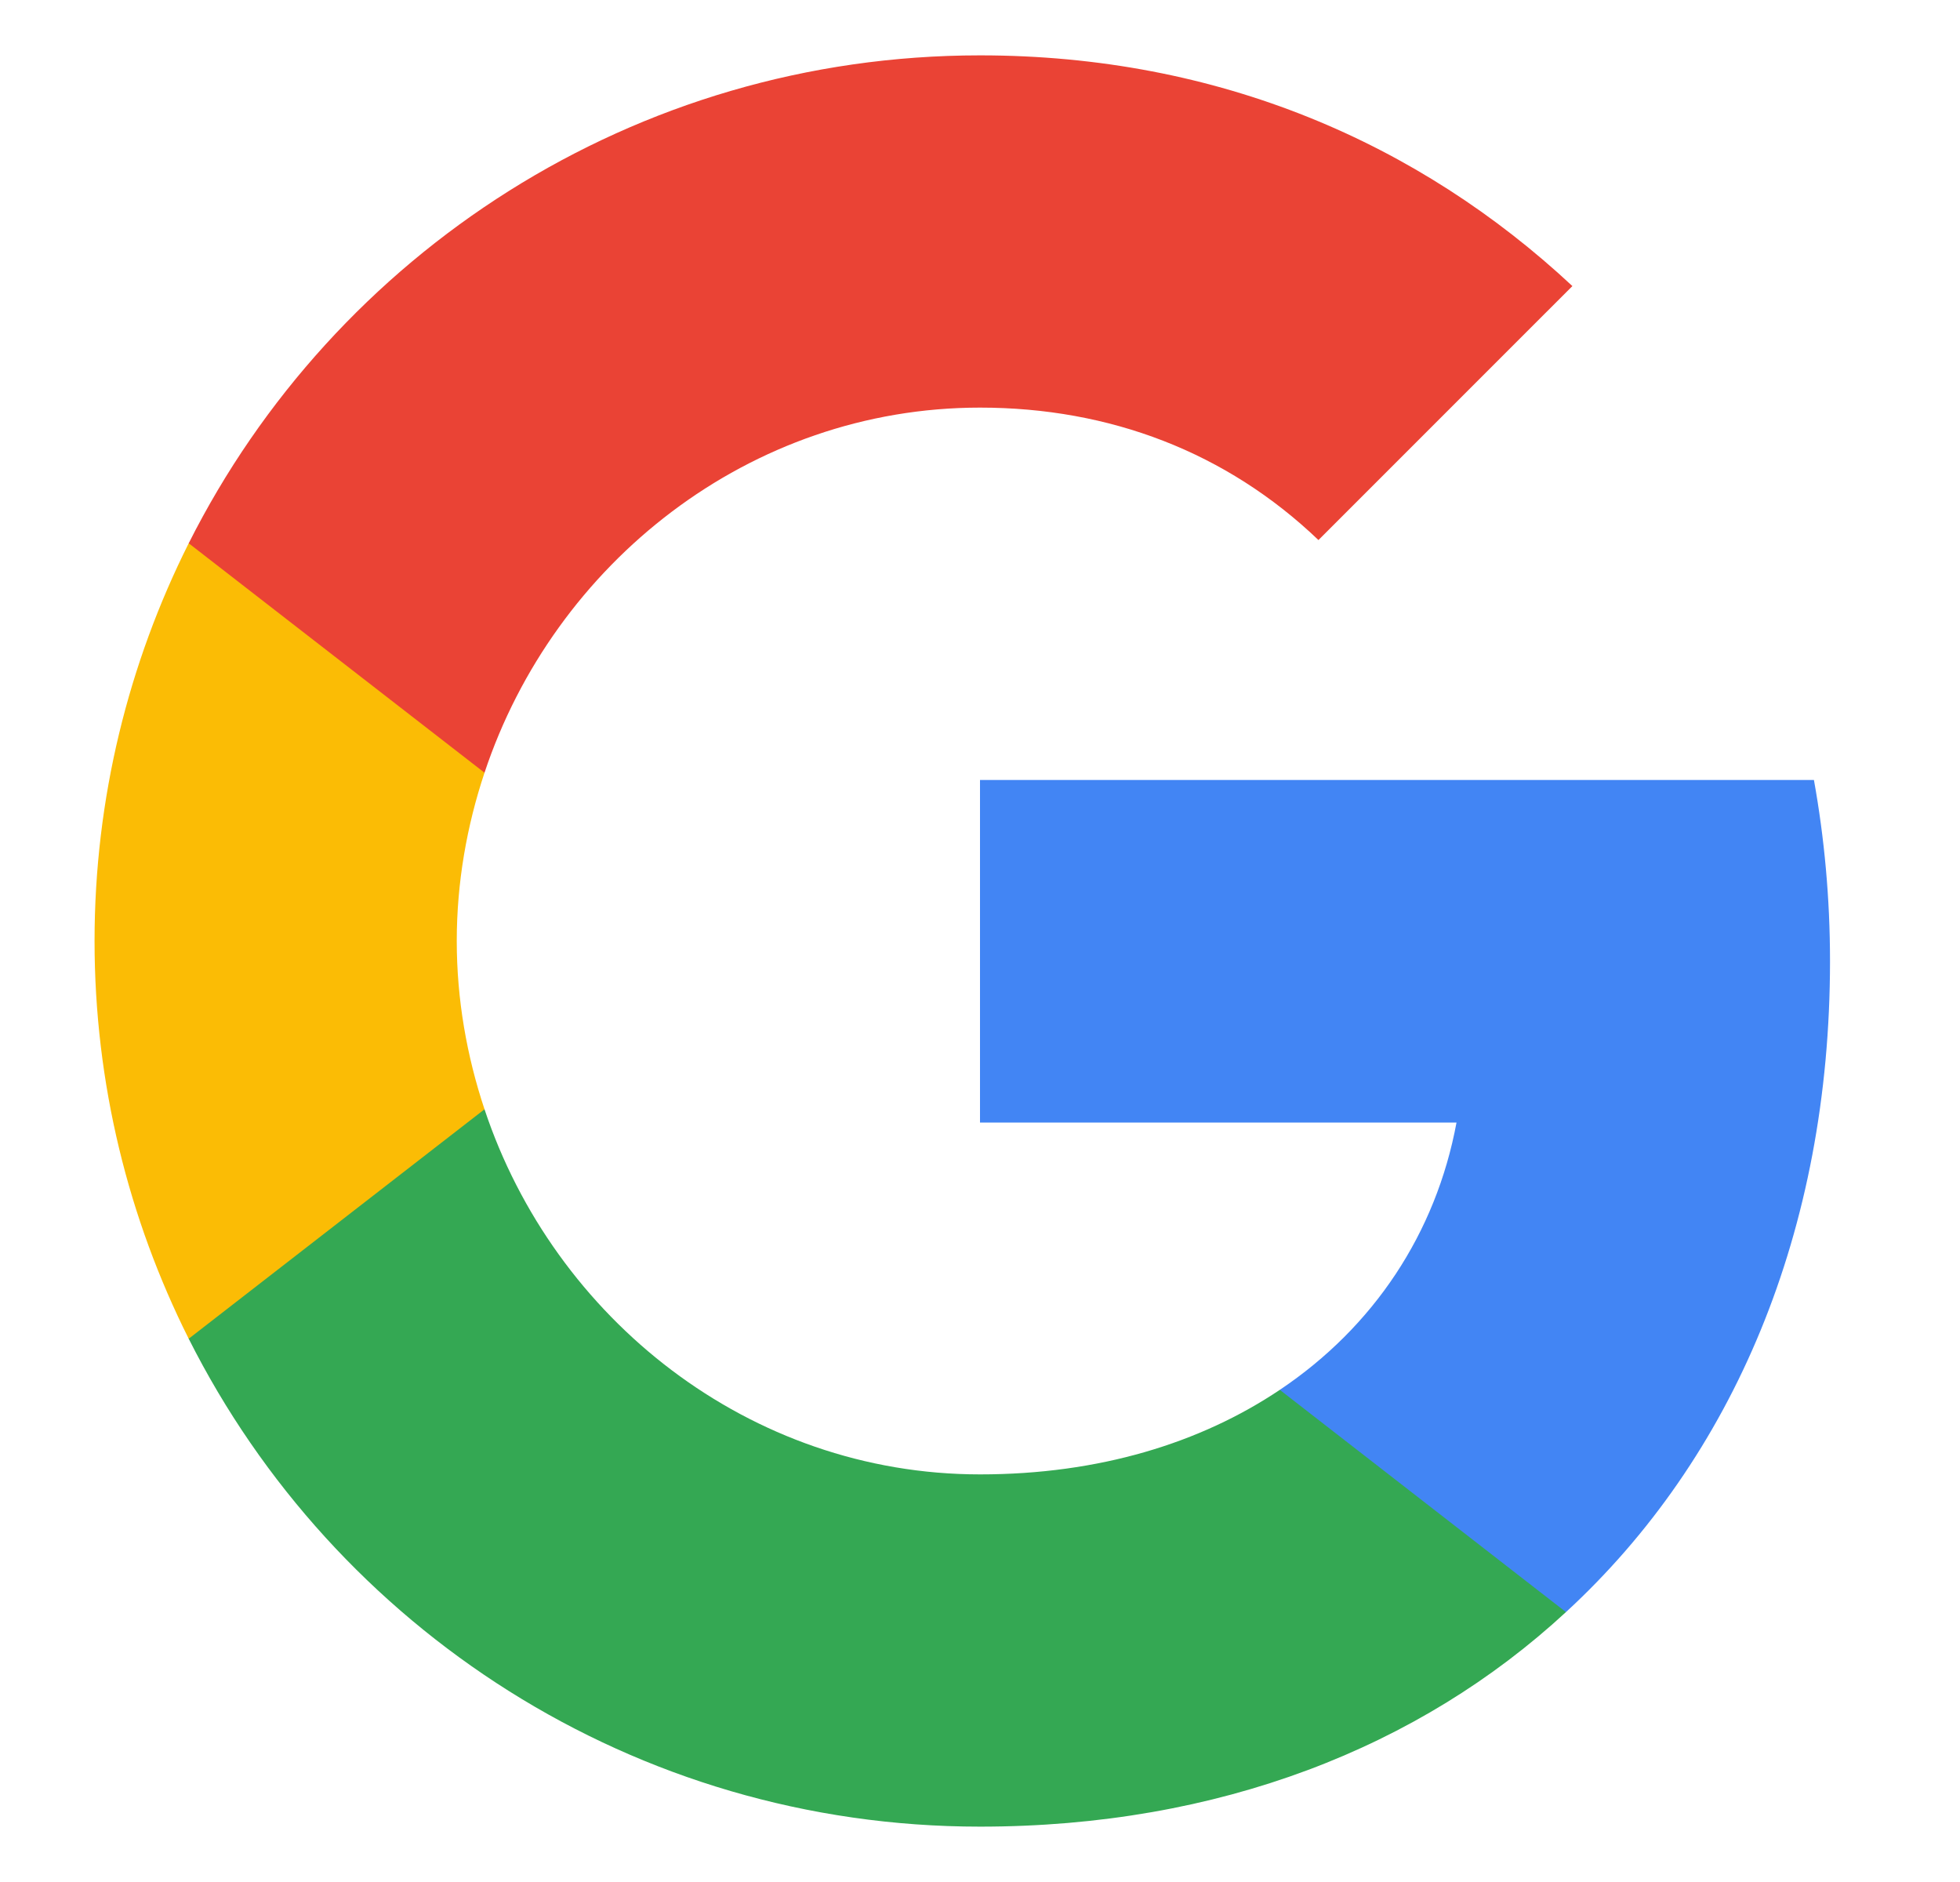 <svg width="25" height="24" viewBox="0 0 25 24" fill="none" xmlns="http://www.w3.org/2000/svg">
<path fill-rule="evenodd" clip-rule="evenodd" d="M23.342 12.257C23.342 11.456 23.27 10.686 23.137 9.947H12.5V14.315H18.578C18.316 15.727 17.52 16.923 16.324 17.724V20.558H19.974C22.11 18.592 23.342 15.696 23.342 12.257Z" fill="#4285F4"/>
<path fill-rule="evenodd" clip-rule="evenodd" d="M12.5 23.294C15.549 23.294 18.106 22.283 19.974 20.558L16.324 17.724C15.313 18.402 14.019 18.802 12.5 18.802C9.558 18.802 7.068 16.815 6.18 14.146H2.407V17.072C4.265 20.763 8.085 23.294 12.5 23.294Z" fill="#34A853"/>
<path fill-rule="evenodd" clip-rule="evenodd" d="M6.18 14.146C5.954 13.468 5.826 12.744 5.826 12C5.826 11.256 5.954 10.532 6.18 9.854V6.928H2.407C1.642 8.453 1.206 10.178 1.206 12C1.206 13.822 1.642 15.547 2.407 17.072L6.18 14.146Z" fill="#FBBC05"/>
<path fill-rule="evenodd" clip-rule="evenodd" d="M12.5 5.198C14.158 5.198 15.647 5.768 16.817 6.887L20.056 3.648C18.101 1.825 15.544 0.706 12.5 0.706C8.085 0.706 4.265 3.237 2.407 6.928L6.18 9.854C7.068 7.185 9.558 5.198 12.5 5.198Z" fill="#EA4335"/>
</svg>
